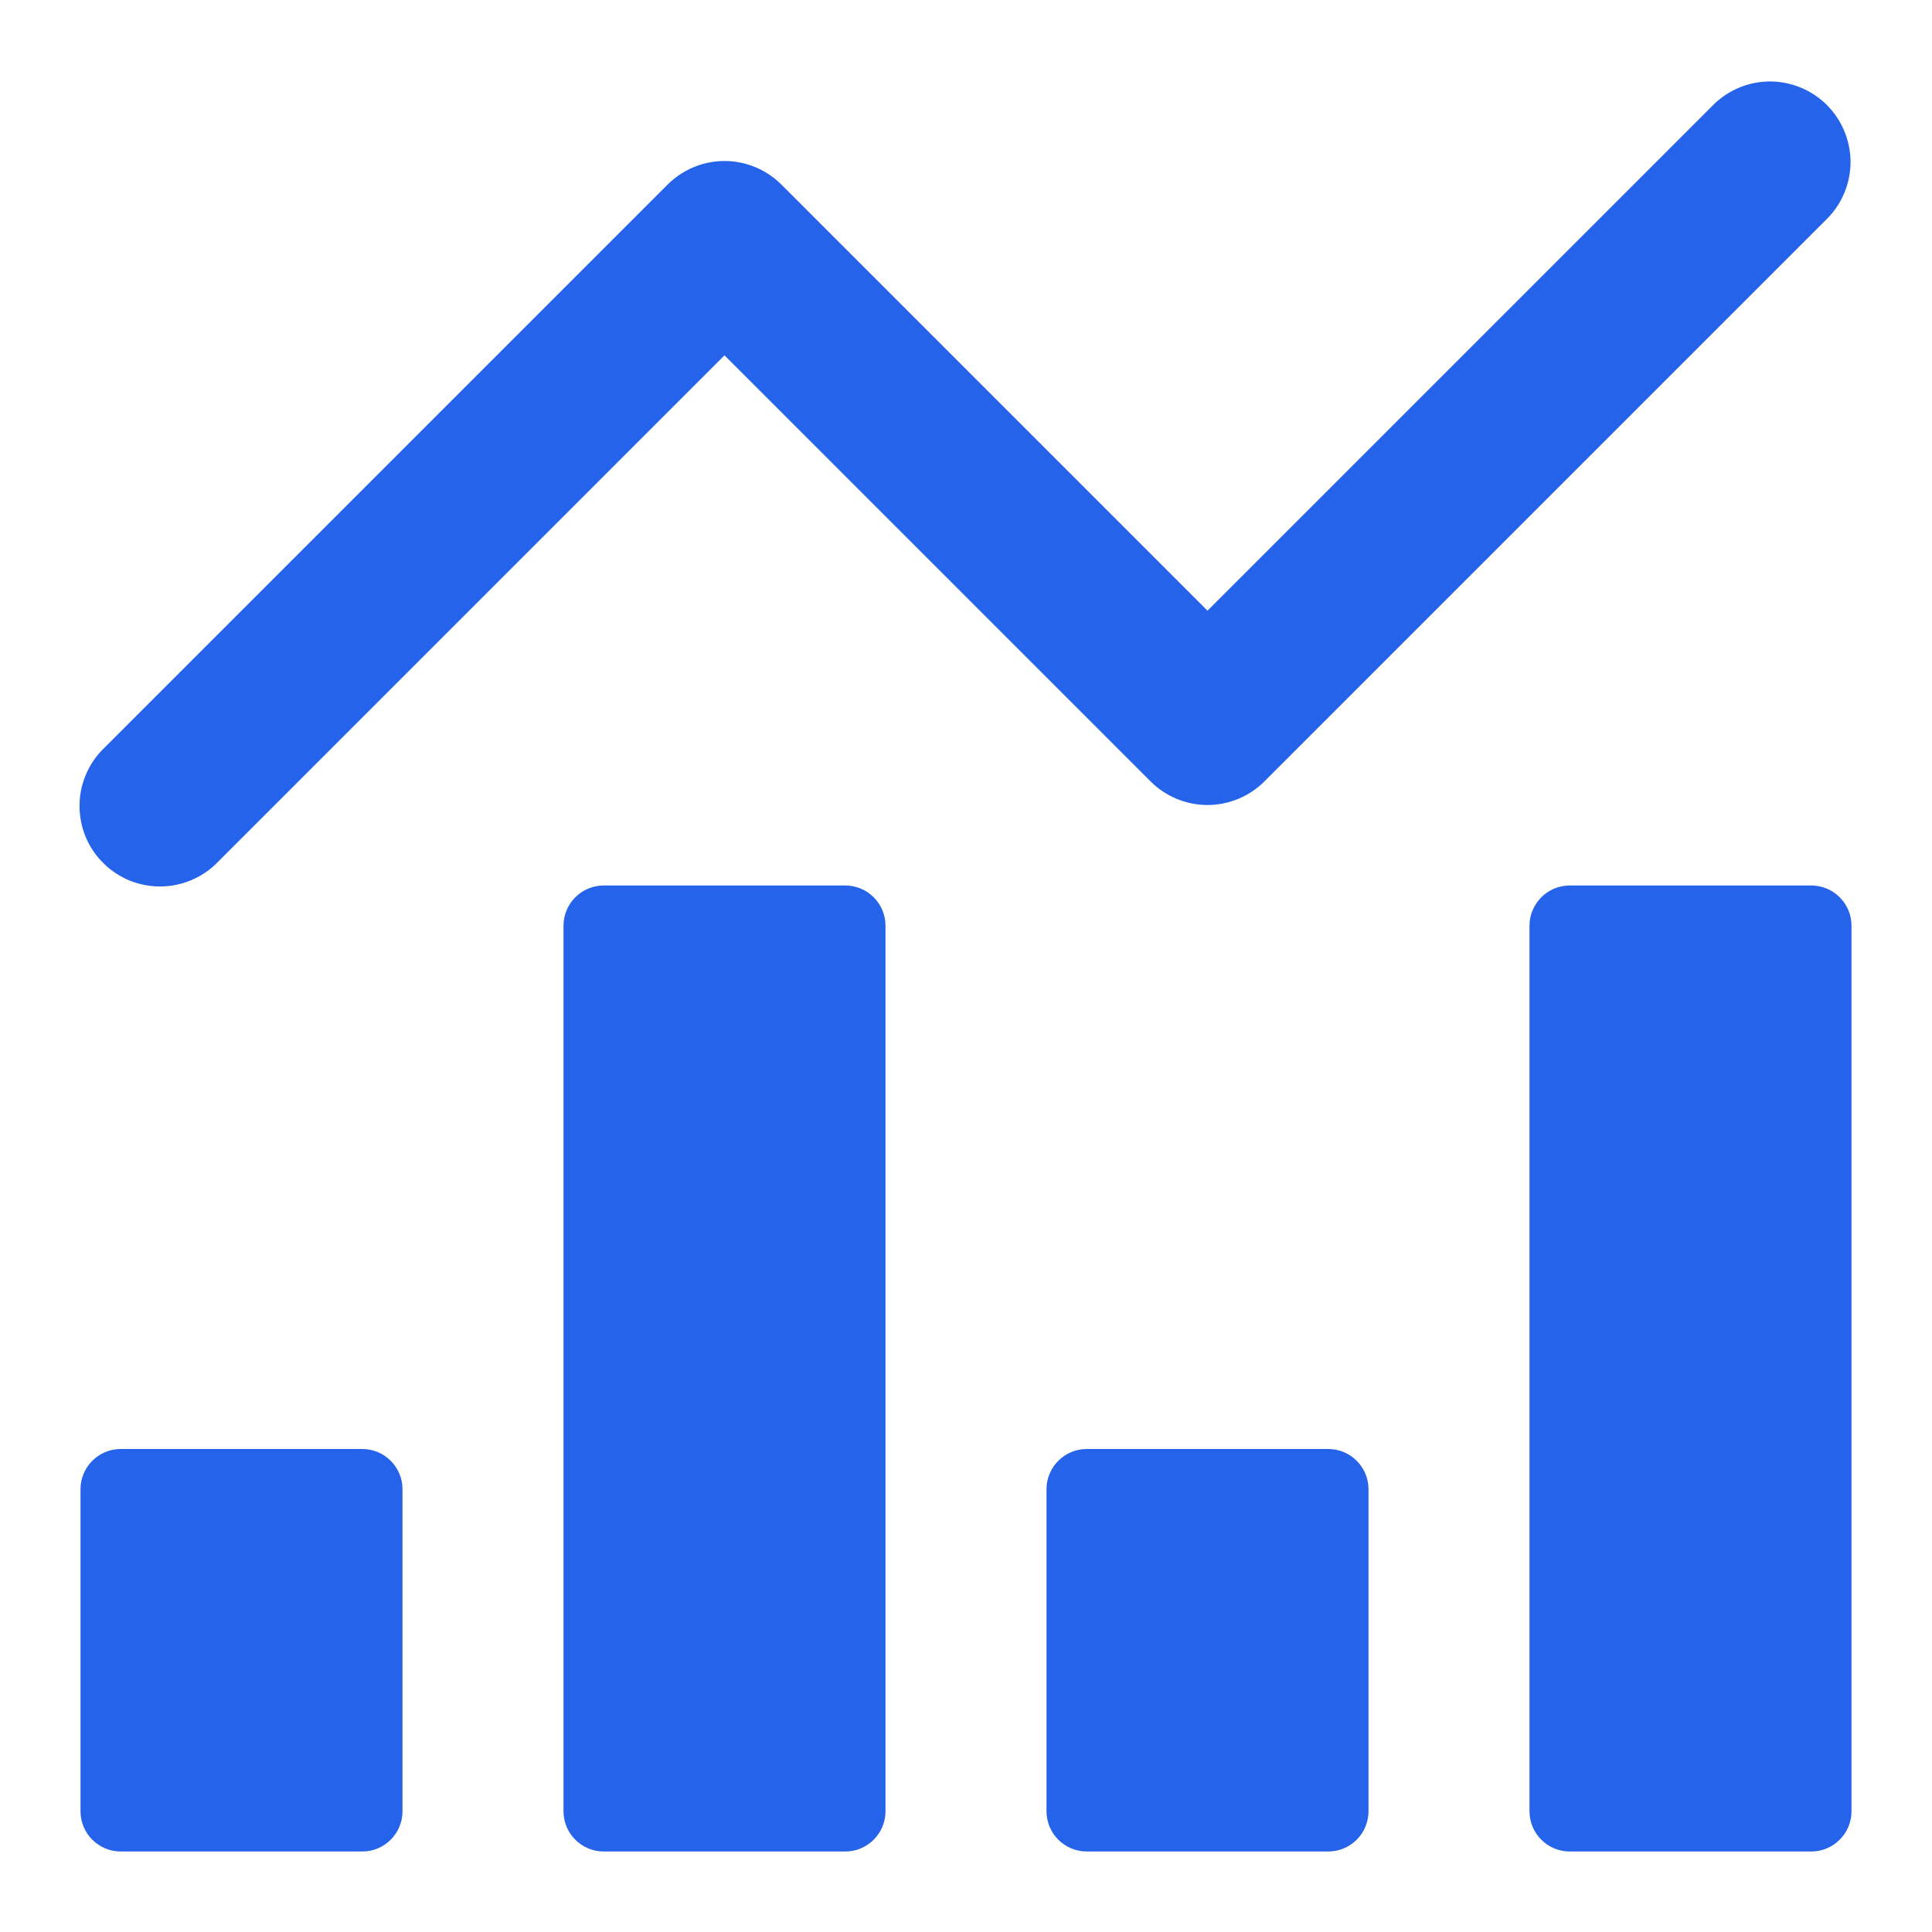 <svg width="24" height="24" viewBox="0 0 24 24" fill="none" xmlns="http://www.w3.org/2000/svg">
<path d="M4.5 18H1.5C1.224 18 1 18.224 1 18.5V22.5C1 22.776 1.224 23 1.5 23H4.5C4.776 23 5 22.776 5 22.5V18.5C5 18.224 4.776 18 4.5 18Z" fill="#2563EB"/>
<path d="M10.5 11H7.5C7.224 11 7 11.224 7 11.5V22.5C7 22.776 7.224 23 7.5 23H10.5C10.776 23 11 22.776 11 22.5V11.5C11 11.224 10.776 11 10.5 11Z" fill="#2563EB"/>
<path d="M16.5 18H13.5C13.224 18 13 18.224 13 18.5V22.5C13 22.776 13.224 23 13.5 23H16.5C16.776 23 17 22.776 17 22.5V18.5C17 18.224 16.776 18 16.5 18Z" fill="#2563EB"/>
<path d="M22.5 11H19.5C19.224 11 19 11.224 19 11.5V22.5C19 22.776 19.224 23 19.5 23H22.5C22.776 23 23 22.776 23 22.5V11.5C23 11.224 22.776 11 22.5 11Z" fill="#2563EB"/>
<path d="M21.293 1.293L15 7.586L9.707 2.293C9.519 2.106 9.265 2 9 2C8.735 2 8.481 2.106 8.293 2.293L1.293 9.293C1.197 9.385 1.121 9.496 1.069 9.618C1.016 9.74 0.989 9.871 0.988 10.004C0.987 10.136 1.012 10.268 1.062 10.391C1.112 10.514 1.187 10.626 1.281 10.719C1.374 10.813 1.486 10.887 1.609 10.938C1.732 10.988 1.864 11.013 1.996 11.012C2.129 11.011 2.26 10.983 2.382 10.931C2.504 10.879 2.615 10.803 2.707 10.707L9 4.414L14.293 9.707C14.48 9.894 14.735 10 15 10C15.265 10 15.52 9.894 15.707 9.707L22.707 2.707C22.889 2.518 22.99 2.266 22.988 2.004C22.985 1.741 22.88 1.491 22.695 1.305C22.509 1.12 22.259 1.015 21.996 1.012C21.734 1.01 21.482 1.111 21.293 1.293Z" fill="#2563EB"/>
</svg>
